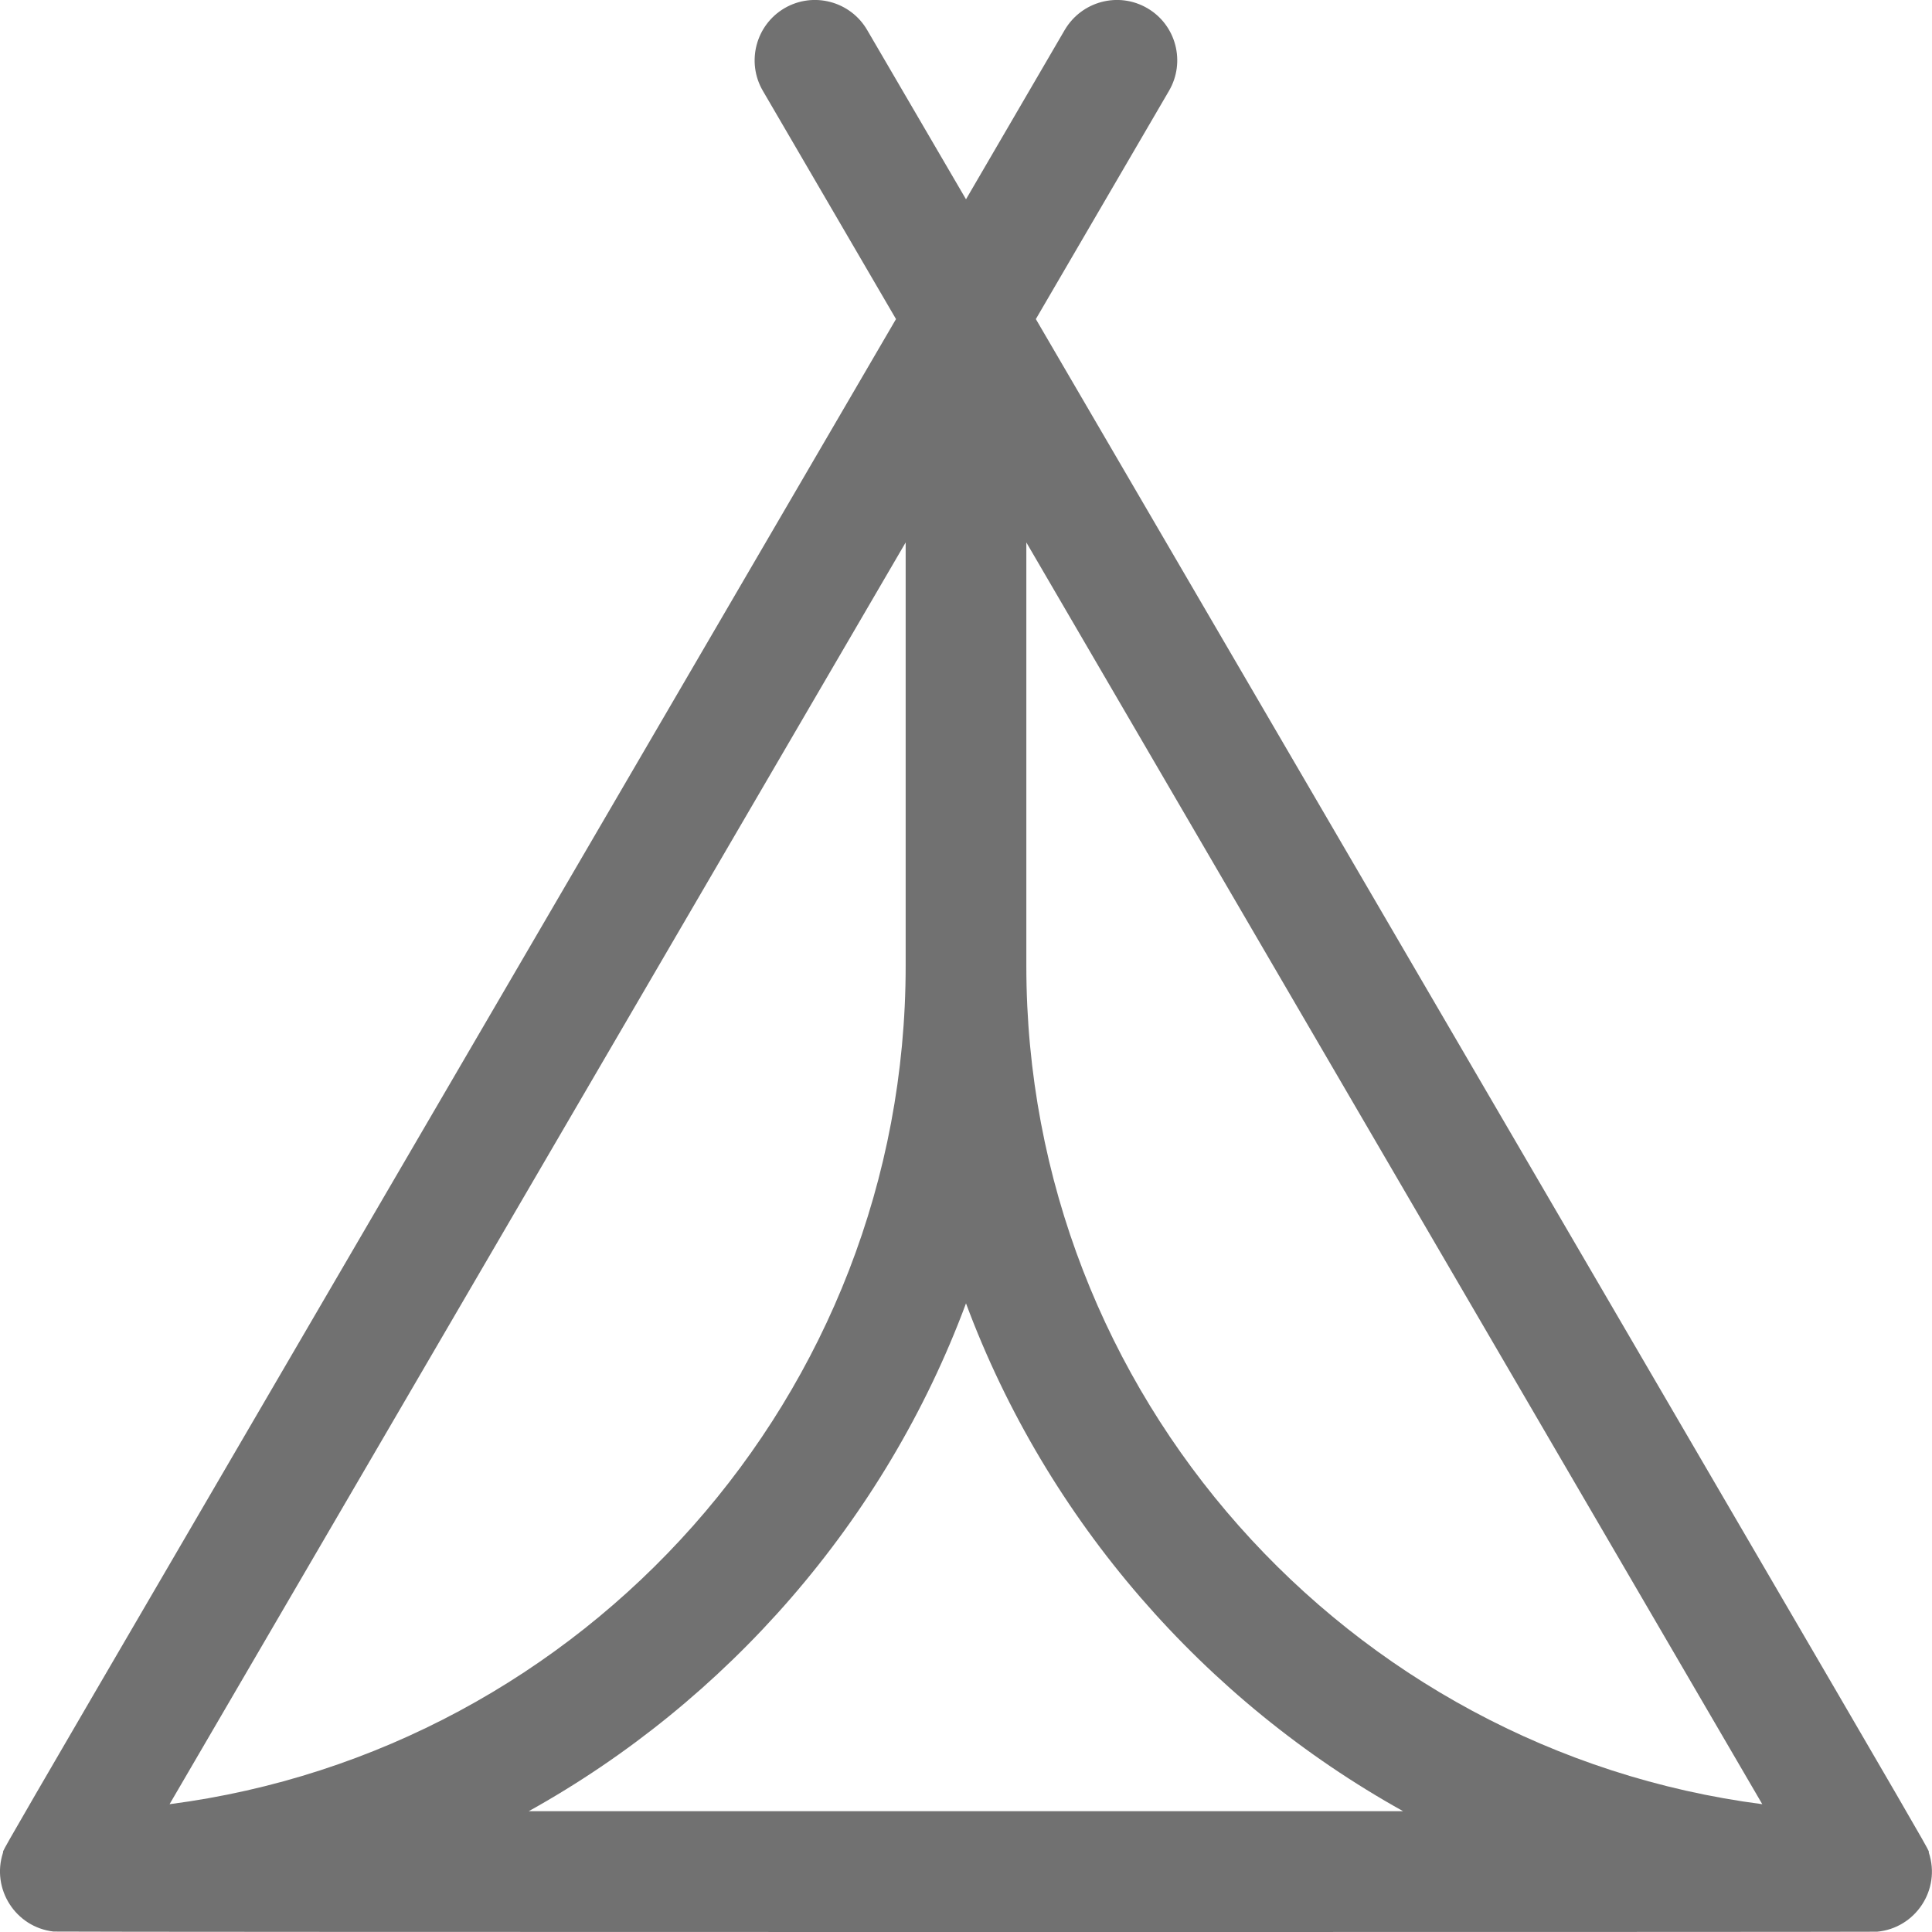 <svg xmlns="http://www.w3.org/2000/svg" fill="none" viewBox="0 0 13 13" height="13" width="13">
<path fill="#717171" d="M12.979 12.467C12.959 12.404 13.375 13.127 6.97 2.147L7.866 0.611C7.979 0.417 7.914 0.168 7.72 0.055C7.526 -0.058 7.278 0.008 7.164 0.202L6.5 1.341L5.835 0.202C5.722 0.008 5.473 -0.058 5.279 0.055C5.086 0.168 5.02 0.417 5.133 0.611L6.029 2.147C-0.376 13.128 0.041 12.404 0.02 12.467C-0.059 12.709 0.103 12.967 0.36 12.997C0.396 13.001 12.594 13.001 12.63 12.998C12.888 12.975 13.061 12.716 12.979 12.467V12.467ZM11.858 12.14C9.068 11.778 6.906 9.387 6.906 6.5V3.65L11.858 12.14ZM6.094 3.65V6.5C6.094 9.387 3.931 11.778 1.141 12.14L6.094 3.65ZM3.558 12.187C4.89 11.447 5.955 10.236 6.5 8.77C7.044 10.233 8.107 11.445 9.441 12.187H3.558Z"></path>
</svg>
